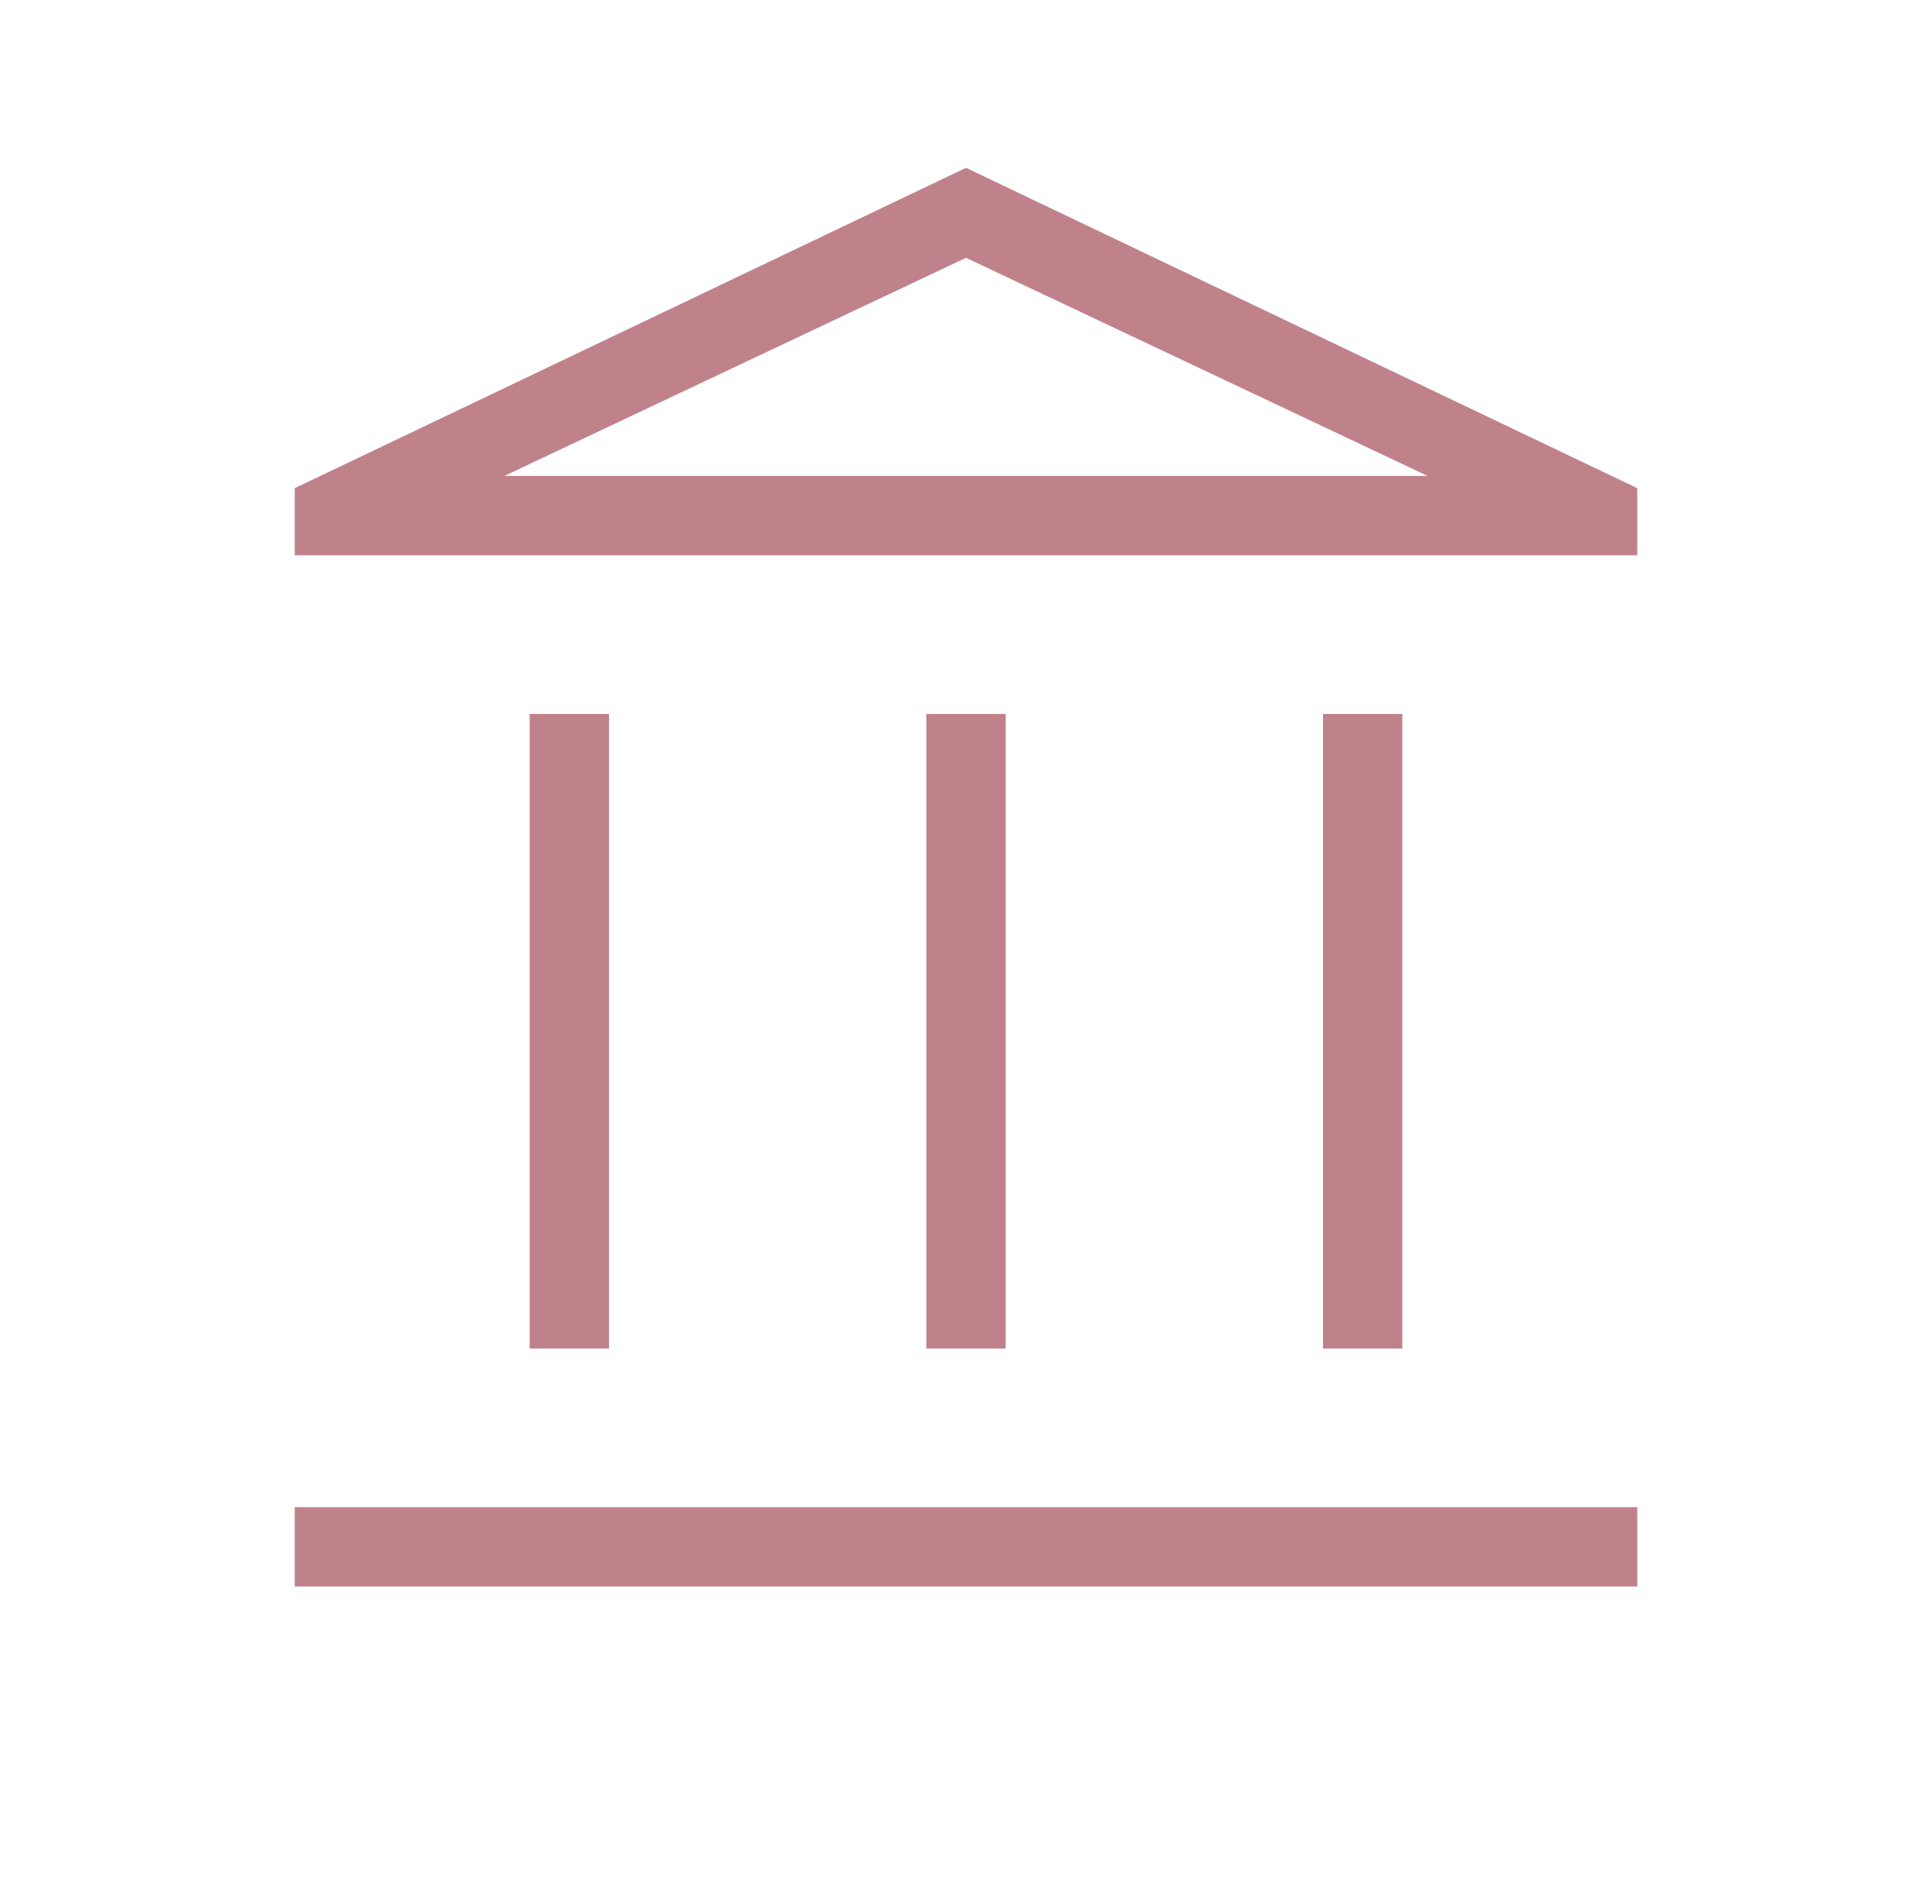 <svg width="69" height="68" viewBox="0 0 69 68" fill="none" xmlns="http://www.w3.org/2000/svg">
<mask id="mask0_816_360" style="mask-type:alpha" maskUnits="userSpaceOnUse" x="0" y="0" width="69" height="68">
<rect x="0.5" width="68" height="68" fill="#D9D9D9"/>
</mask>
<g mask="url(#mask0_816_360)">
<path d="M18.917 48.167V25.5H21.75V48.167H18.917ZM33.083 48.167V25.5H35.917V48.167H33.083ZM10.526 56.667V53.833H58.474V56.667H10.526ZM47.25 48.167V25.5H50.083V48.167H47.25ZM10.526 19.833V17.436L34.5 5.994L58.474 17.436V19.833H10.526ZM18.012 17H50.988L34.5 9.208L18.012 17Z" fill="#BF828B"/>
</g>
</svg>
